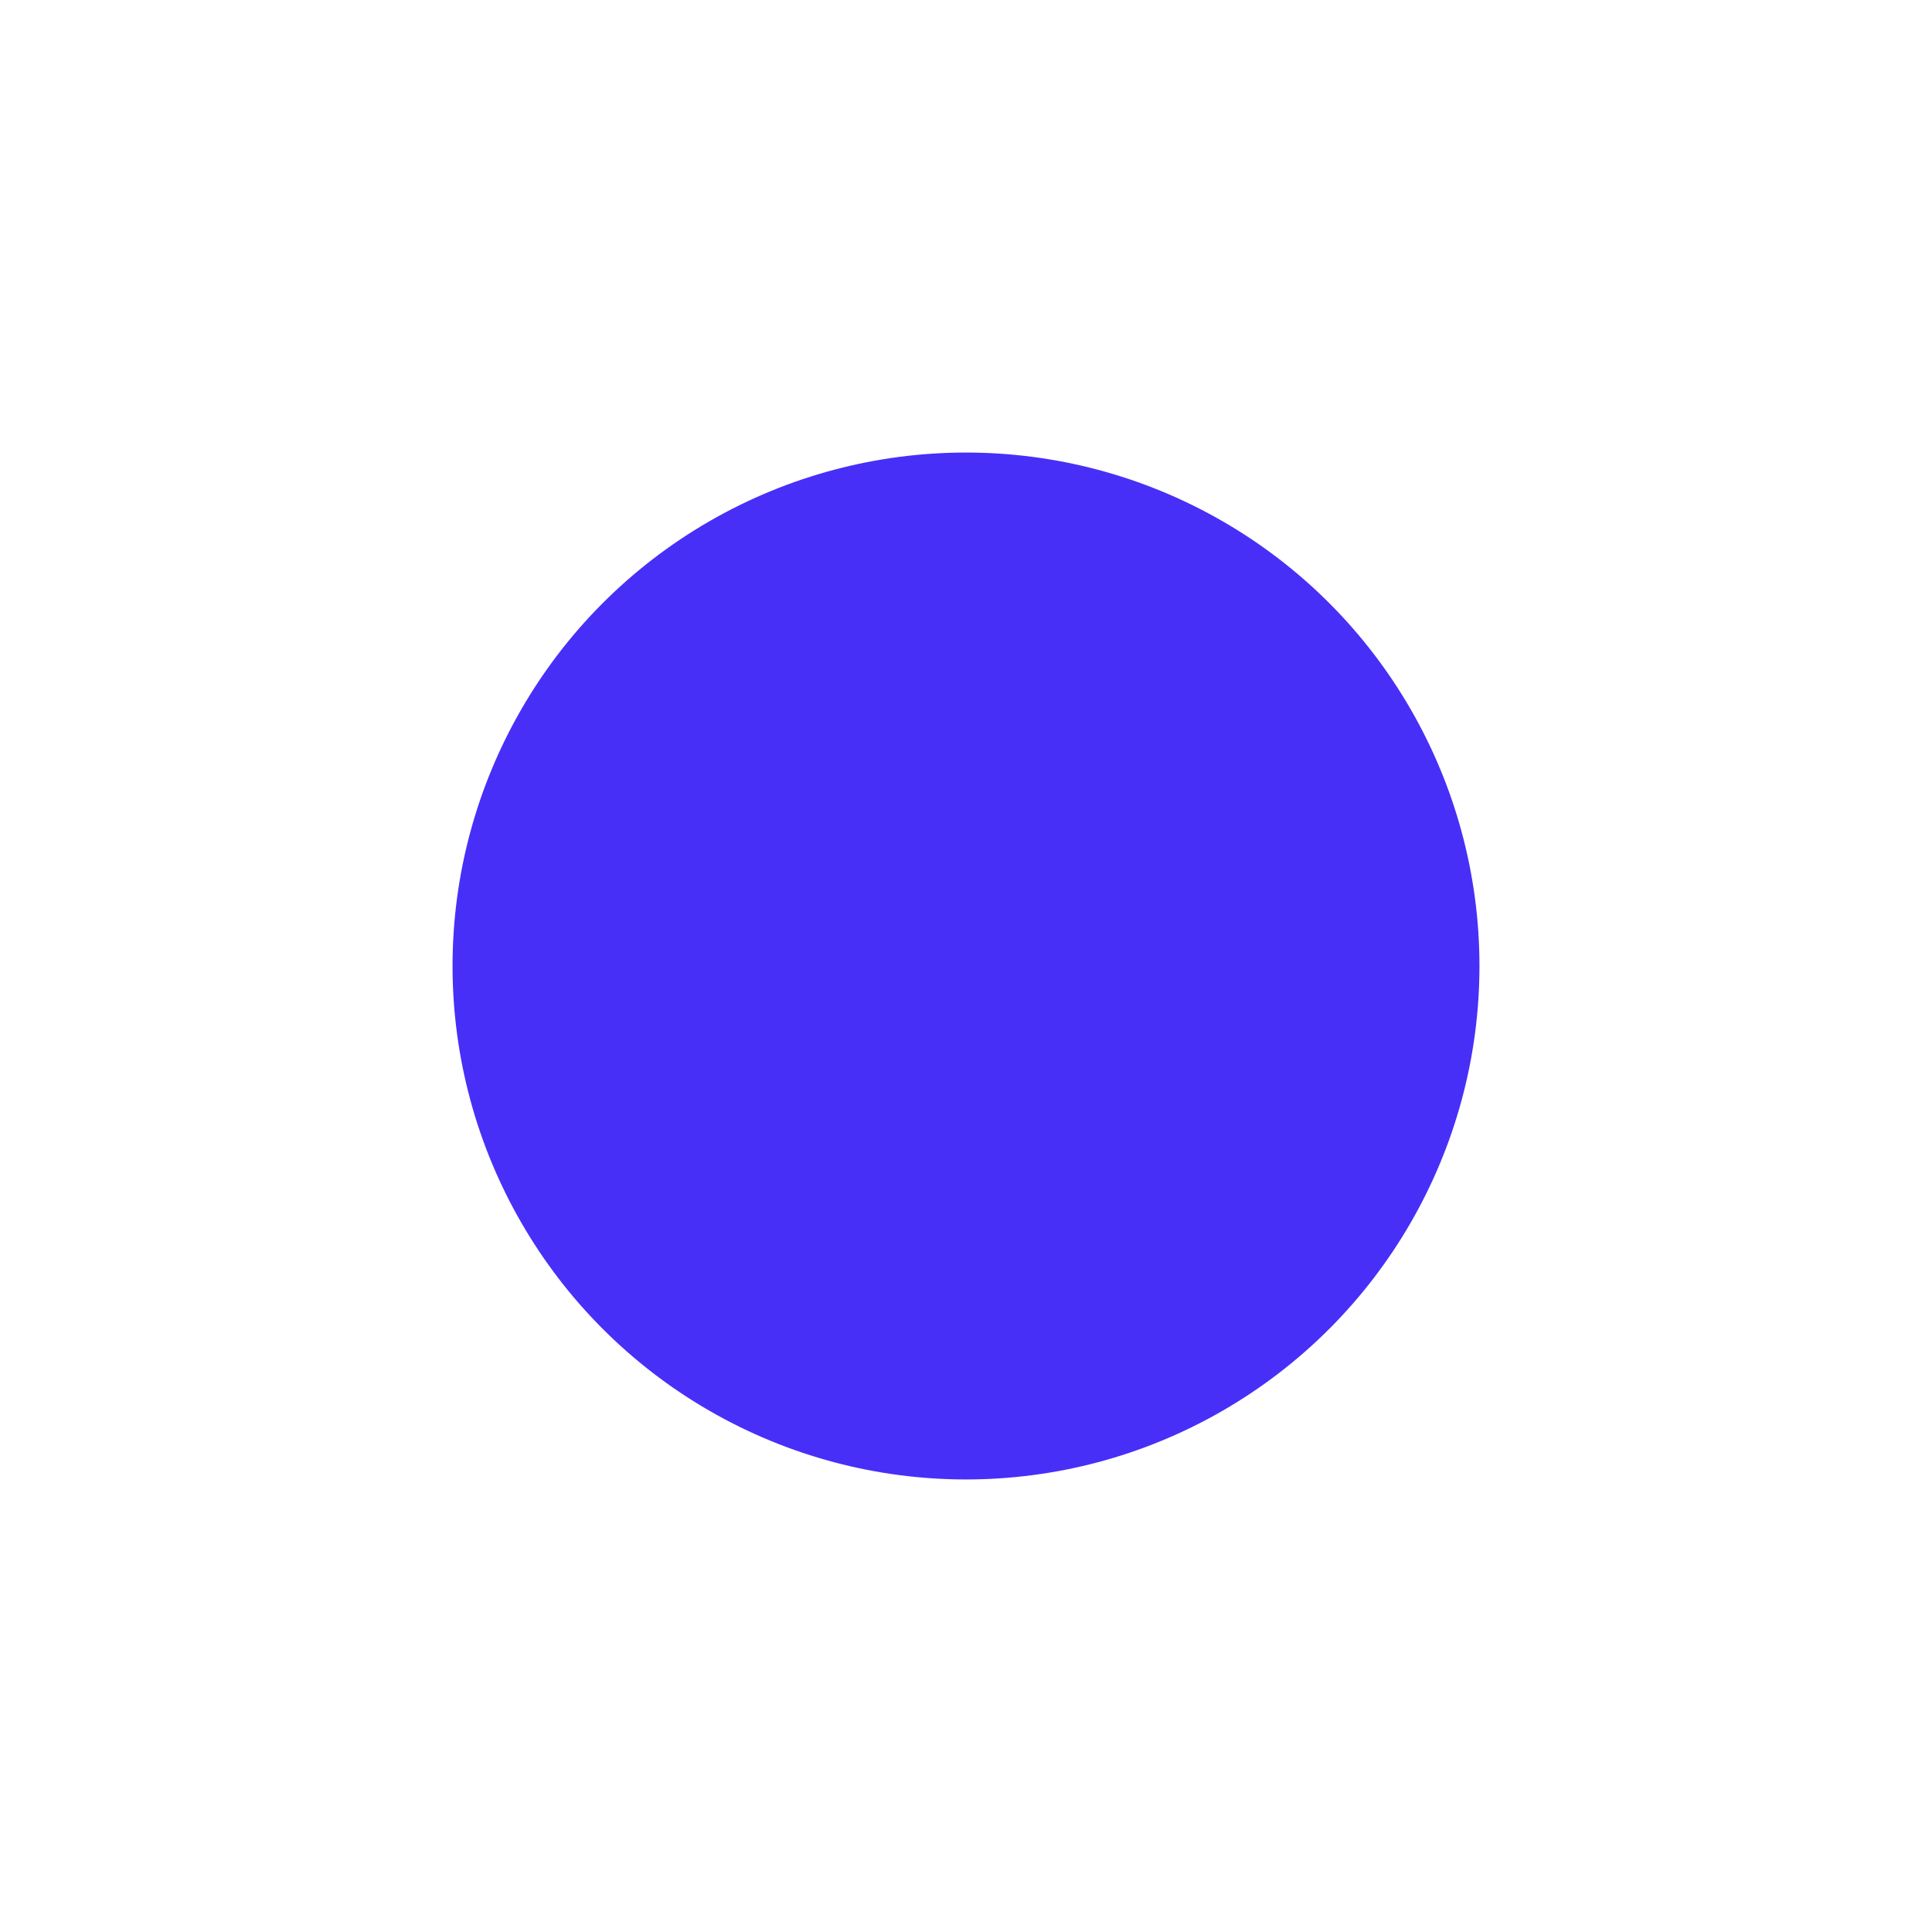 <?xml version="1.0" encoding="UTF-8"?> <svg xmlns="http://www.w3.org/2000/svg" xmlns:xlink="http://www.w3.org/1999/xlink" xmlns:svgjs="http://svgjs.com/svgjs" id="SvgjsSvg1250" width="288" height="288"> <defs id="SvgjsDefs1251"></defs> <g id="SvgjsG1252"> <svg xmlns="http://www.w3.org/2000/svg" width="288" height="288" fill="none" viewBox="0 0 444 444"> <g filter="url(#filter0_f)" fill="#2d6cdf" class="color000 svgShape"> <circle cx="222" cy="222" r="118" fill="#482ff7" class="colorAA1026 svgShape"></circle> </g> <defs> <filter id="filter0_f" width="444" height="444" x="0" y="0" color-interpolation-filters="sRGB" filterUnits="userSpaceOnUse"> <feFlood flood-opacity="0" result="BackgroundImageFix"></feFlood> <feBlend in="SourceGraphic" in2="BackgroundImageFix" result="shape"></feBlend> <feGaussianBlur result="effect1_foregroundBlur" stdDeviation="52"></feGaussianBlur> </filter> </defs> </svg> </g> </svg> 